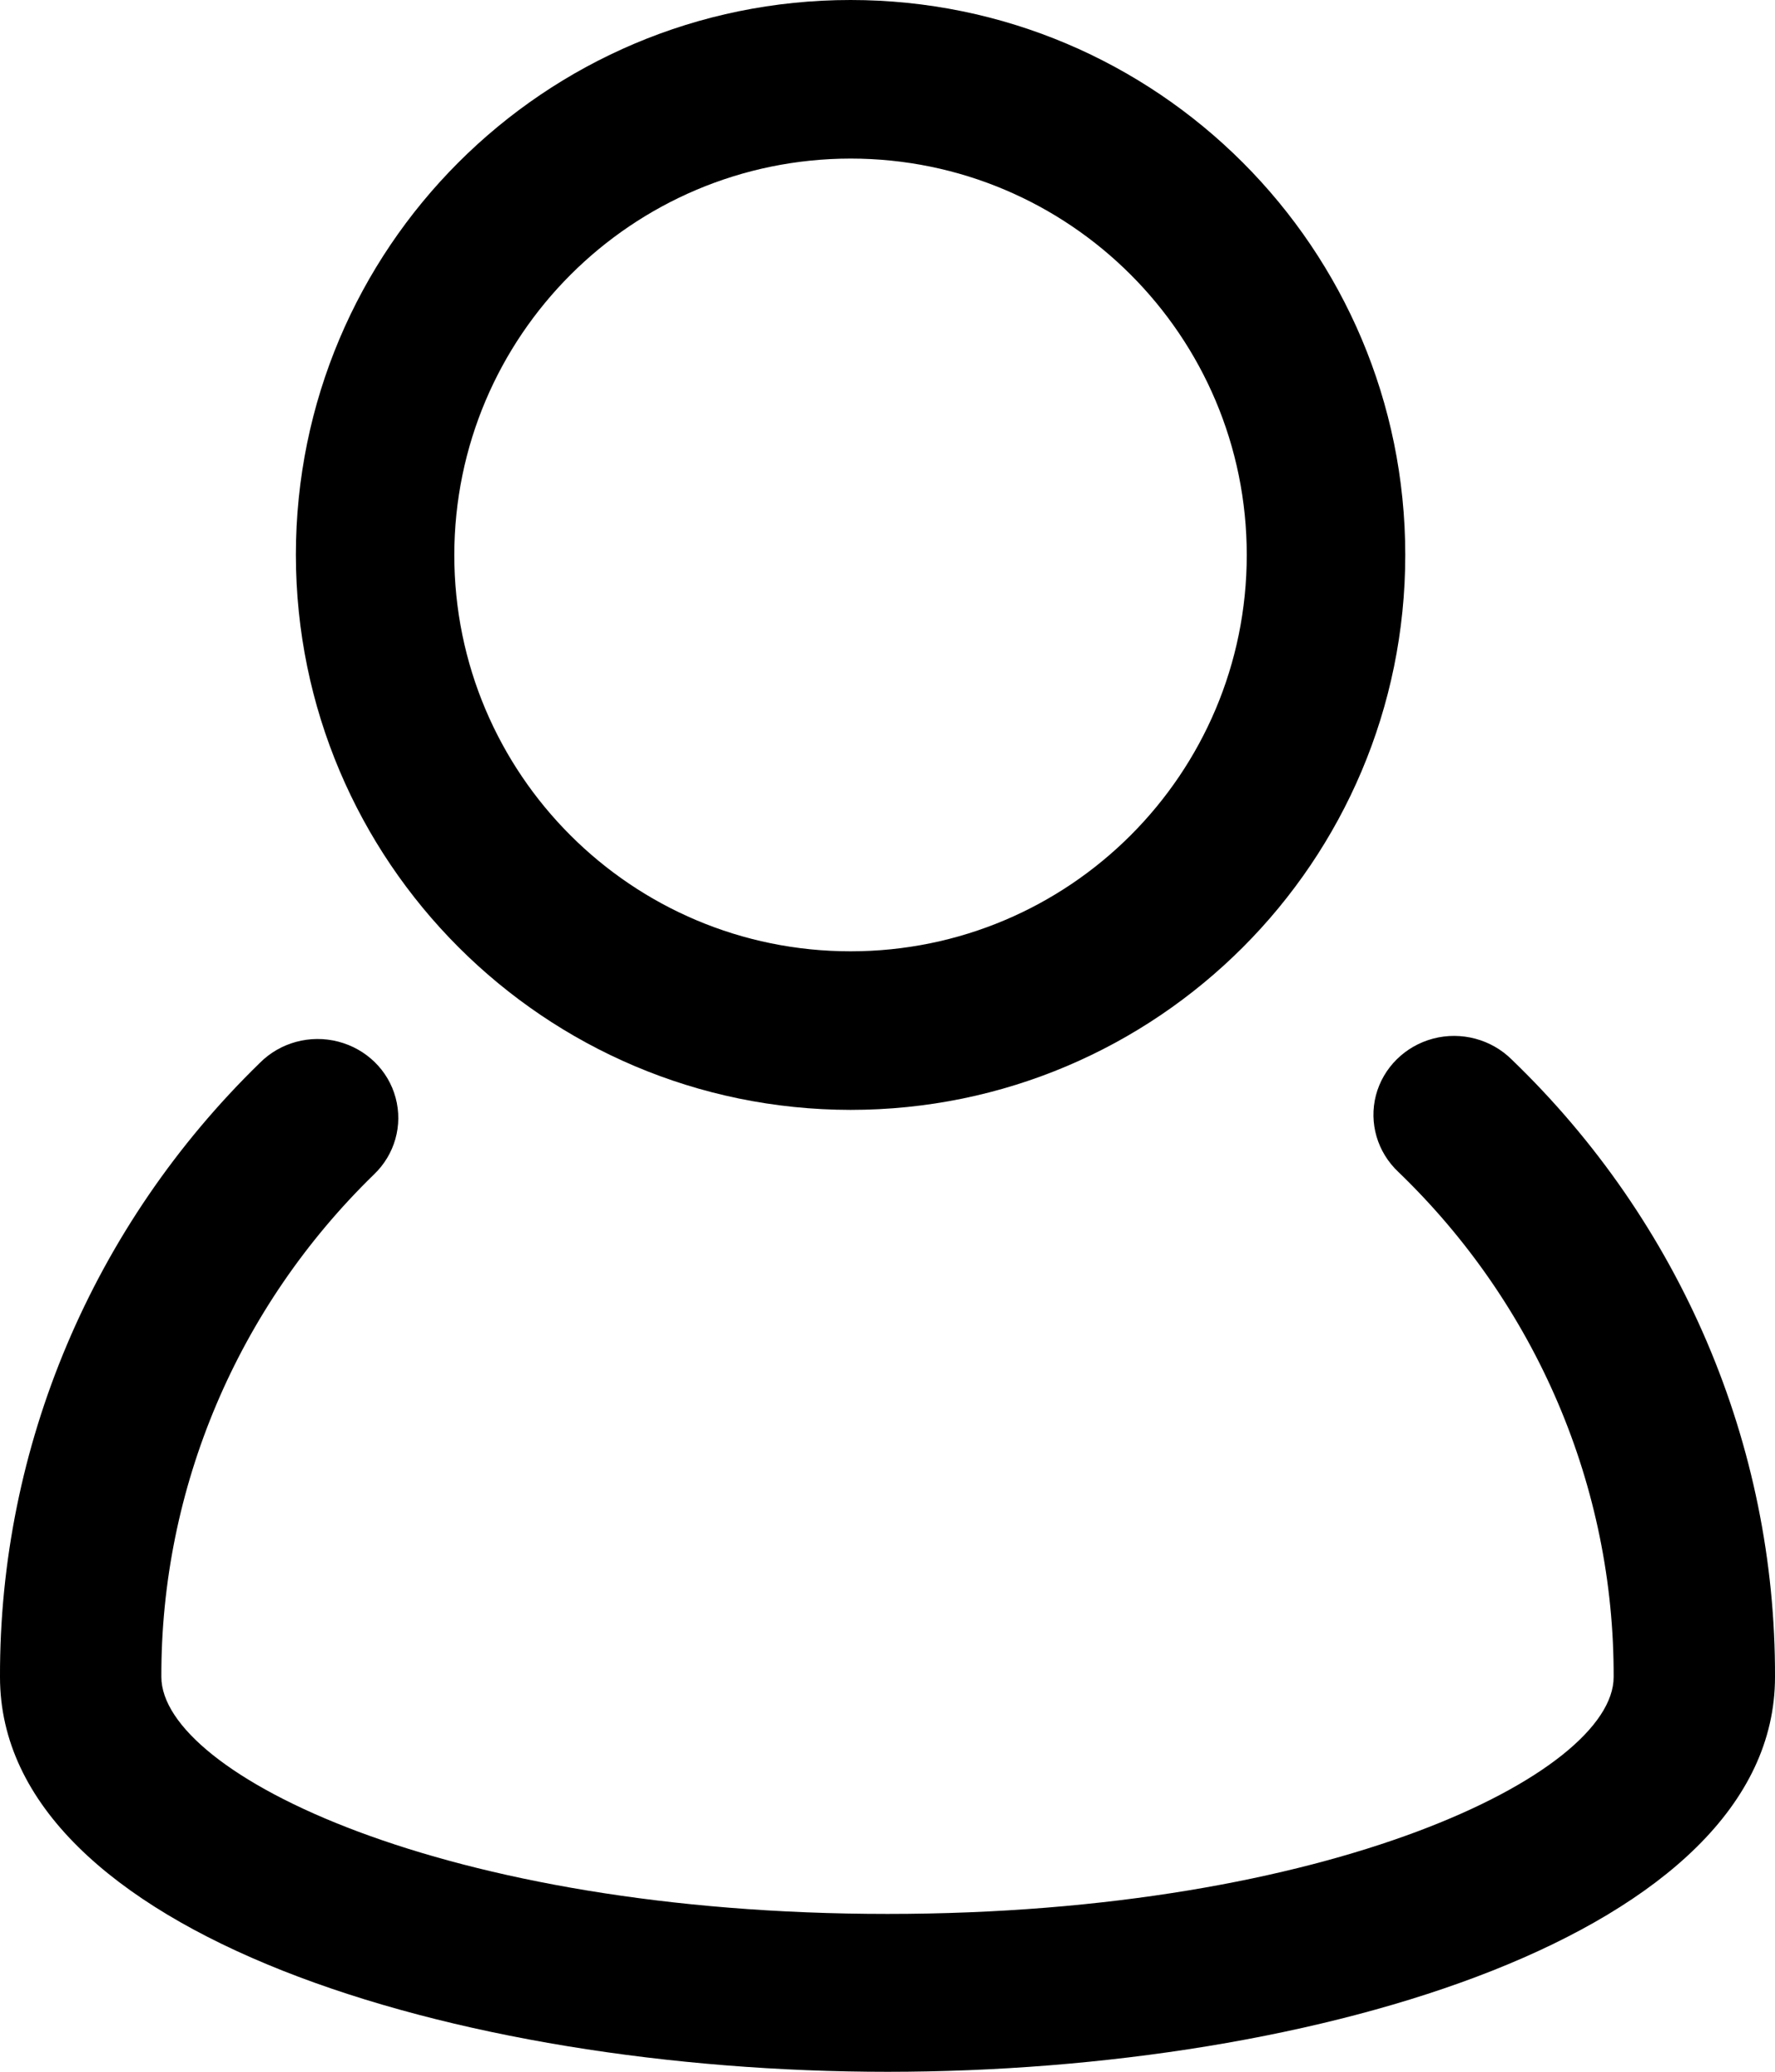 <svg width="20.571px" height="24px" viewBox="0 0 20.571 24" version="1.1" xmlns="http://www.w3.org/2000/svg" xmlns:xlink="http://www.w3.org/1999/xlink">
    <g id="Page-1" stroke="none" stroke-width="1" fill="none" fill-rule="evenodd">
        <g id="Desktop-HD" transform="translate(-1169, -56)" fill="#000000" fill-rule="nonzero">
            <g id="Group-24" transform="translate(1169, 56)">
                <path d="M17.521,12.275 C17.284,12.039 16.936,11.946 16.61,12.031 C16.284,12.117 16.03,12.368 15.946,12.688 C15.863,13.008 15.962,13.347 16.206,13.576 C17.808,15.118 18.708,17.227 18.701,19.427 C18.701,20.545 15.423,22.171 10.286,22.171 C5.148,22.171 1.87,20.545 1.87,19.425 C1.864,17.241 2.751,15.145 4.334,13.605 C4.575,13.375 4.671,13.036 4.585,12.717 C4.5,12.398 4.245,12.15 3.919,12.066 C3.594,11.982 3.247,12.076 3.012,12.312 C1.076,14.195 -0.008,16.757 0,19.427 C0,22.397 5.299,24 10.286,24 C15.272,24 20.571,22.397 20.571,19.427 C20.58,16.738 19.48,14.16 17.521,12.275 L17.521,12.275 Z" id="Path"></path>
                <path d="M9.857,12.857 C13.408,12.857 16.286,9.979 16.286,6.429 C16.286,2.878 13.408,0 9.857,0 C6.307,0 3.429,2.878 3.429,6.429 C3.433,9.977 6.308,12.853 9.857,12.857 Z M9.857,1.837 C12.393,1.837 14.449,3.893 14.449,6.429 C14.449,8.965 12.393,11.02 9.857,11.02 C7.321,11.02 5.265,8.965 5.265,6.429 C5.268,3.894 7.322,1.84 9.857,1.837 Z" id="Shape"></path>
            </g>
        </g>
    </g>
</svg>